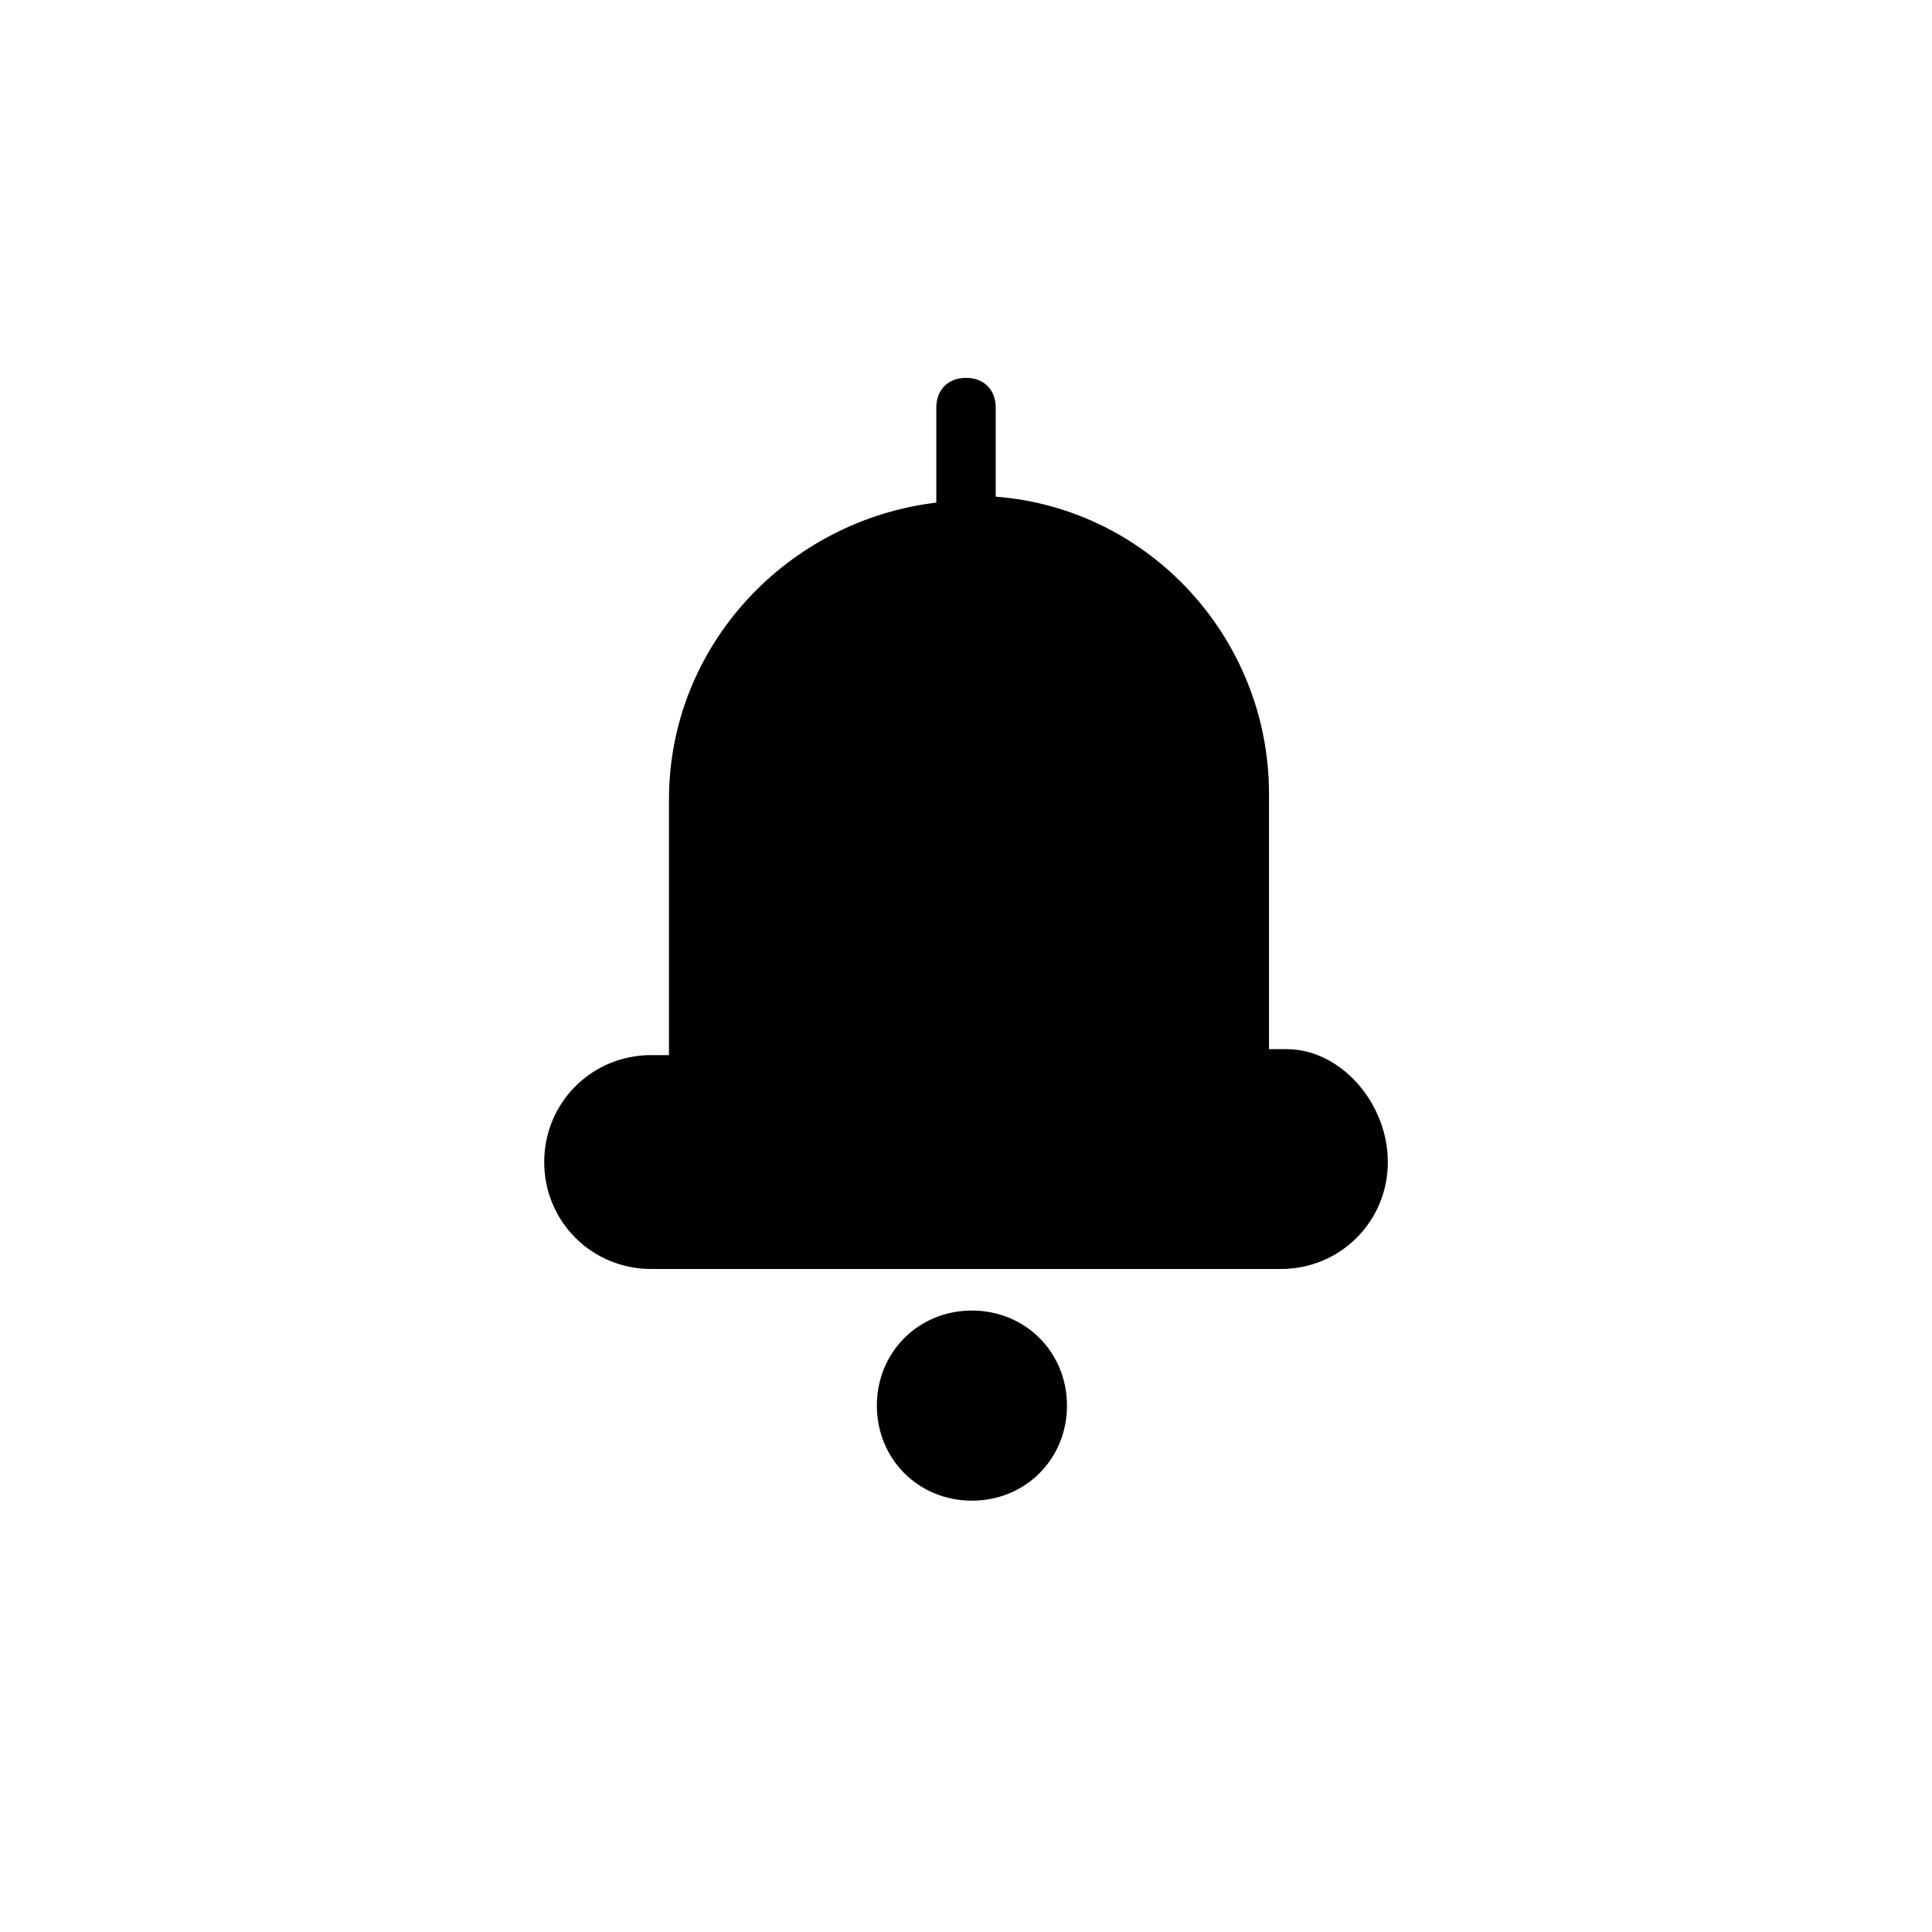 <?xml version="1.0" encoding="UTF-8"?>
<!-- Uploaded to: SVG Repo, www.svgrepo.com, Generator: SVG Repo Mixer Tools -->
<svg fill="#000000" width="800px" height="800px" version="1.1" viewBox="144 144 512 512" xmlns="http://www.w3.org/2000/svg">
 <g>
  <path d="m485.02 422.04h-4.723v-67.699c0-40.934-31.488-75.57-72.422-78.719v-23.617c0-4.723-3.148-7.871-7.871-7.871s-7.871 3.148-7.871 7.871v25.191c-39.359 4.723-70.848 37.785-70.848 78.719v67.699h-4.723c-15.742 0-28.34 12.594-28.34 28.34 0 15.742 12.594 28.34 28.34 28.34h166.89c15.742 0 28.34-12.594 28.34-28.34-0.004-15.742-12.598-29.914-26.77-29.914z"/>
  <path d="m401.57 491.31c-14.168 0-25.191 11.02-25.191 25.191 0 14.168 11.02 25.191 25.191 25.191 14.168 0 25.191-11.02 25.191-25.191-0.004-14.168-11.023-25.191-25.191-25.191z"/>
 </g>
</svg>